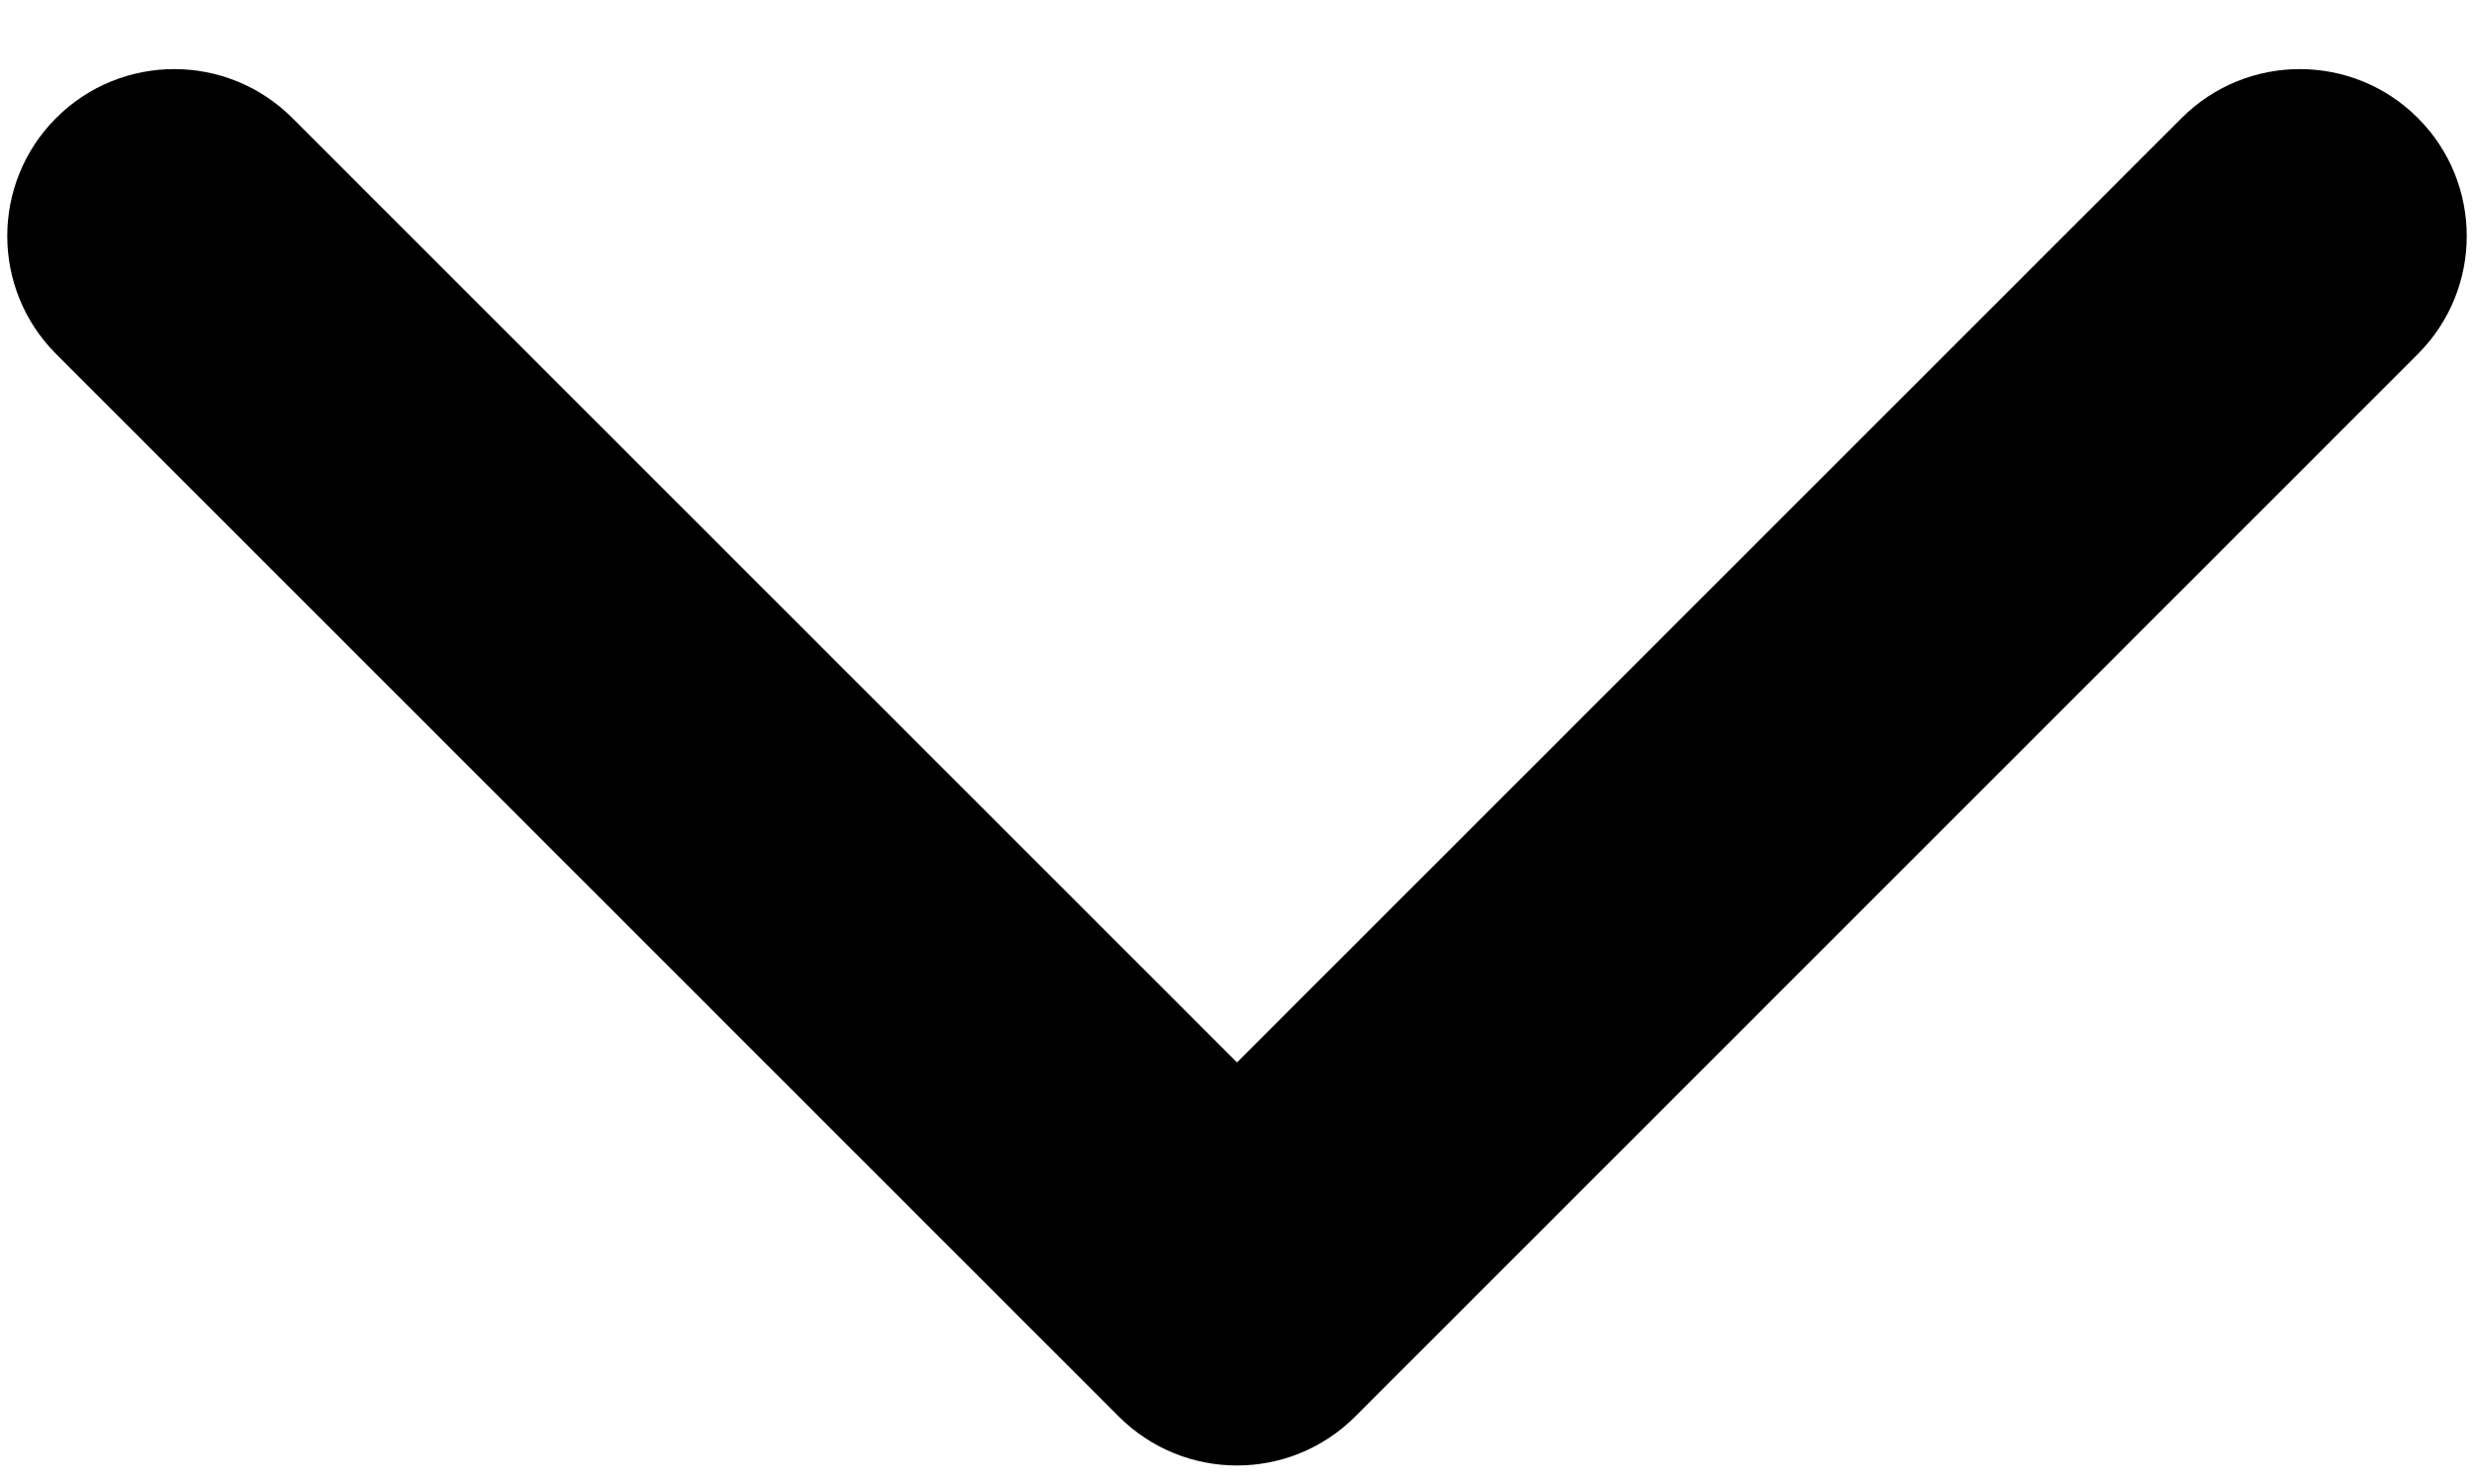 <?xml version="1.0" encoding="UTF-8"?> <svg xmlns="http://www.w3.org/2000/svg" width="20" height="12" viewBox="0 0 20 12" fill="none"> <path d="M9.045 11.455C9.573 11.982 10.427 11.982 10.955 11.455L19.546 2.863C20.073 2.336 20.073 1.481 19.546 0.954C19.019 0.427 18.164 0.427 17.637 0.954L10 8.591L2.363 0.954C1.836 0.427 0.981 0.427 0.454 0.954C-0.073 1.481 -0.073 2.336 0.454 2.863L9.045 11.455ZM8.65 9L8.65 10.5L11.35 10.5L11.35 9L8.65 9Z" fill="black"></path> </svg> 
